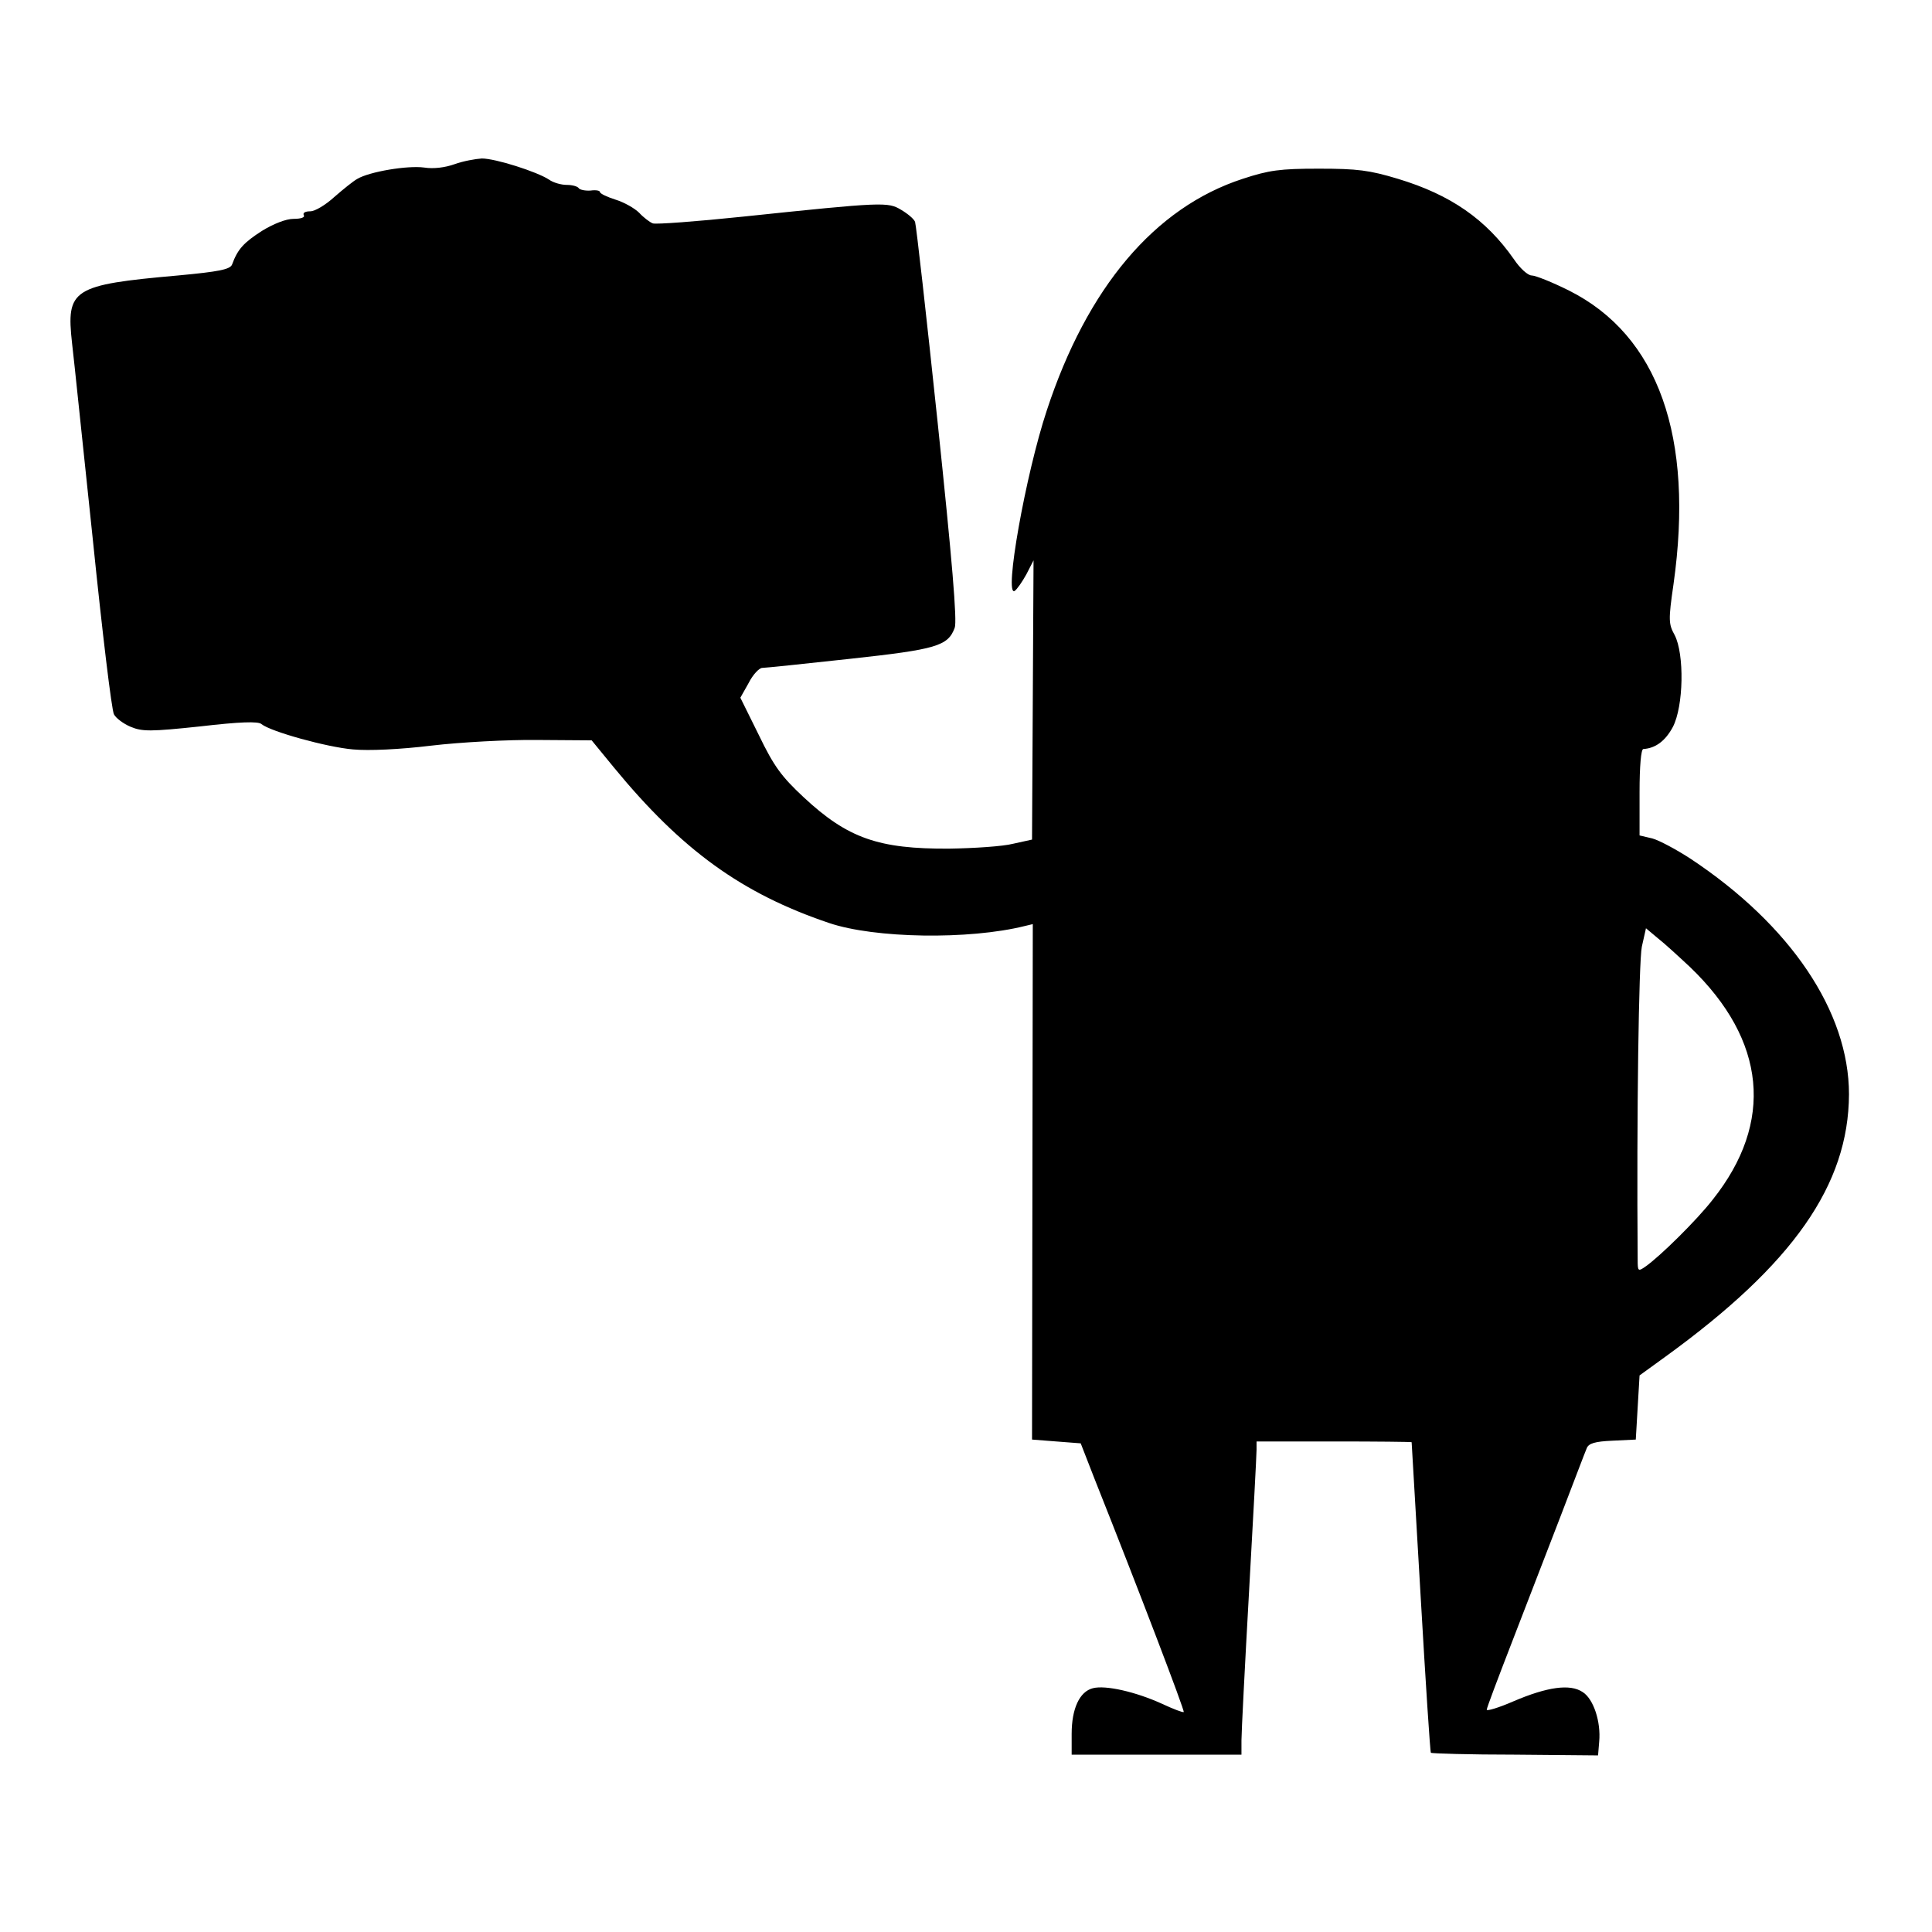 <?xml version="1.0" standalone="no"?>
<!DOCTYPE svg PUBLIC "-//W3C//DTD SVG 20010904//EN"
 "http://www.w3.org/TR/2001/REC-SVG-20010904/DTD/svg10.dtd">
<svg version="1.0" xmlns="http://www.w3.org/2000/svg"
 width="512pt" height="512pt" viewBox="0 0 512 512"
 preserveAspectRatio="xMidYMid meet">
<g transform="translate(0,512) scale(0.1,-0.1)"
fill="#000000" stroke="none">
<path d="M1205 4685 c-25 -9 -56 -13 -81 -9 -44 6 -145 -11 -177 -30 -11 -6
-38 -28 -61 -48 -23 -21 -51 -38 -64 -38 -13 0 -20 -4 -17 -10 4 -6 -7 -10
-27 -10 -20 0 -53 -13 -84 -32 -48 -31 -64 -48 -79 -89 -5 -13 -35 -19 -143
-29 -281 -25 -297 -36 -281 -180 5 -41 29 -275 55 -520 25 -245 50 -453 56
-463 5 -10 25 -25 44 -33 31 -13 53 -13 185 1 103 12 154 14 162 6 25 -20 173
-61 242 -67 42 -4 126 0 208 10 76 9 203 16 282 15 l143 -1 59 -72 c180 -219
339 -334 570 -412 121 -41 371 -45 519 -8 l21 5 -1 -683 -1 -683 64 -5 65 -5
37 -95 c119 -299 239 -614 236 -617 -2 -2 -28 8 -58 22 -68 31 -149 50 -183
41 -35 -9 -56 -54 -56 -121 l0 -55 225 0 225 0 0 38 c0 20 9 197 20 392 11
195 20 365 20 378 l0 22 205 0 c113 0 205 -1 206 -2 0 -2 11 -187 24 -411 13
-225 25 -410 27 -412 2 -2 103 -5 223 -5 l220 -2 3 36 c5 53 -15 114 -44 132
-33 22 -93 14 -184 -25 -39 -17 -70 -26 -70 -22 0 5 30 84 66 177 36 93 94
243 129 334 35 91 66 173 70 182 5 13 22 18 68 20 l62 3 5 85 5 85 69 50 c338
245 485 455 486 695 0 219 -155 449 -421 625 -37 24 -82 48 -100 53 l-34 8 0
115 c0 69 4 114 10 114 32 2 58 21 78 58 29 55 31 194 5 244 -16 29 -17 39 -3
135 55 390 -40 659 -277 778 -44 22 -89 40 -99 40 -10 0 -31 19 -47 43 -74
106 -168 171 -307 213 -76 23 -108 27 -210 27 -103 0 -132 -4 -202 -27 -233
-76 -412 -288 -519 -614 -56 -169 -114 -495 -85 -478 6 4 20 24 31 44 l19 37
-2 -370 -2 -370 -50 -11 c-27 -7 -104 -12 -170 -13 -186 -1 -268 27 -385 136
-59 55 -79 82 -119 165 l-49 99 22 39 c11 22 28 40 36 40 8 0 113 11 232 24
230 25 260 34 278 82 7 17 -7 181 -45 543 -30 285 -57 525 -60 533 -3 8 -20
22 -37 32 -35 21 -46 21 -418 -18 -124 -13 -232 -21 -240 -18 -8 3 -25 16 -36
28 -12 12 -40 28 -63 35 -22 7 -41 16 -41 20 0 4 -11 6 -25 4 -14 -1 -28 2
-31 6 -3 5 -17 9 -32 9 -15 0 -36 6 -47 14 -32 21 -142 56 -178 56 -17 -1 -50
-7 -72 -15z m3274 -2128 c202 -194 223 -411 60 -616 -41 -53 -140 -151 -179
-178 -19 -13 -20 -12 -20 19 -3 385 3 789 11 829 l11 49 31 -26 c18 -14 56
-49 86 -77z"/>
</g>
</svg>
